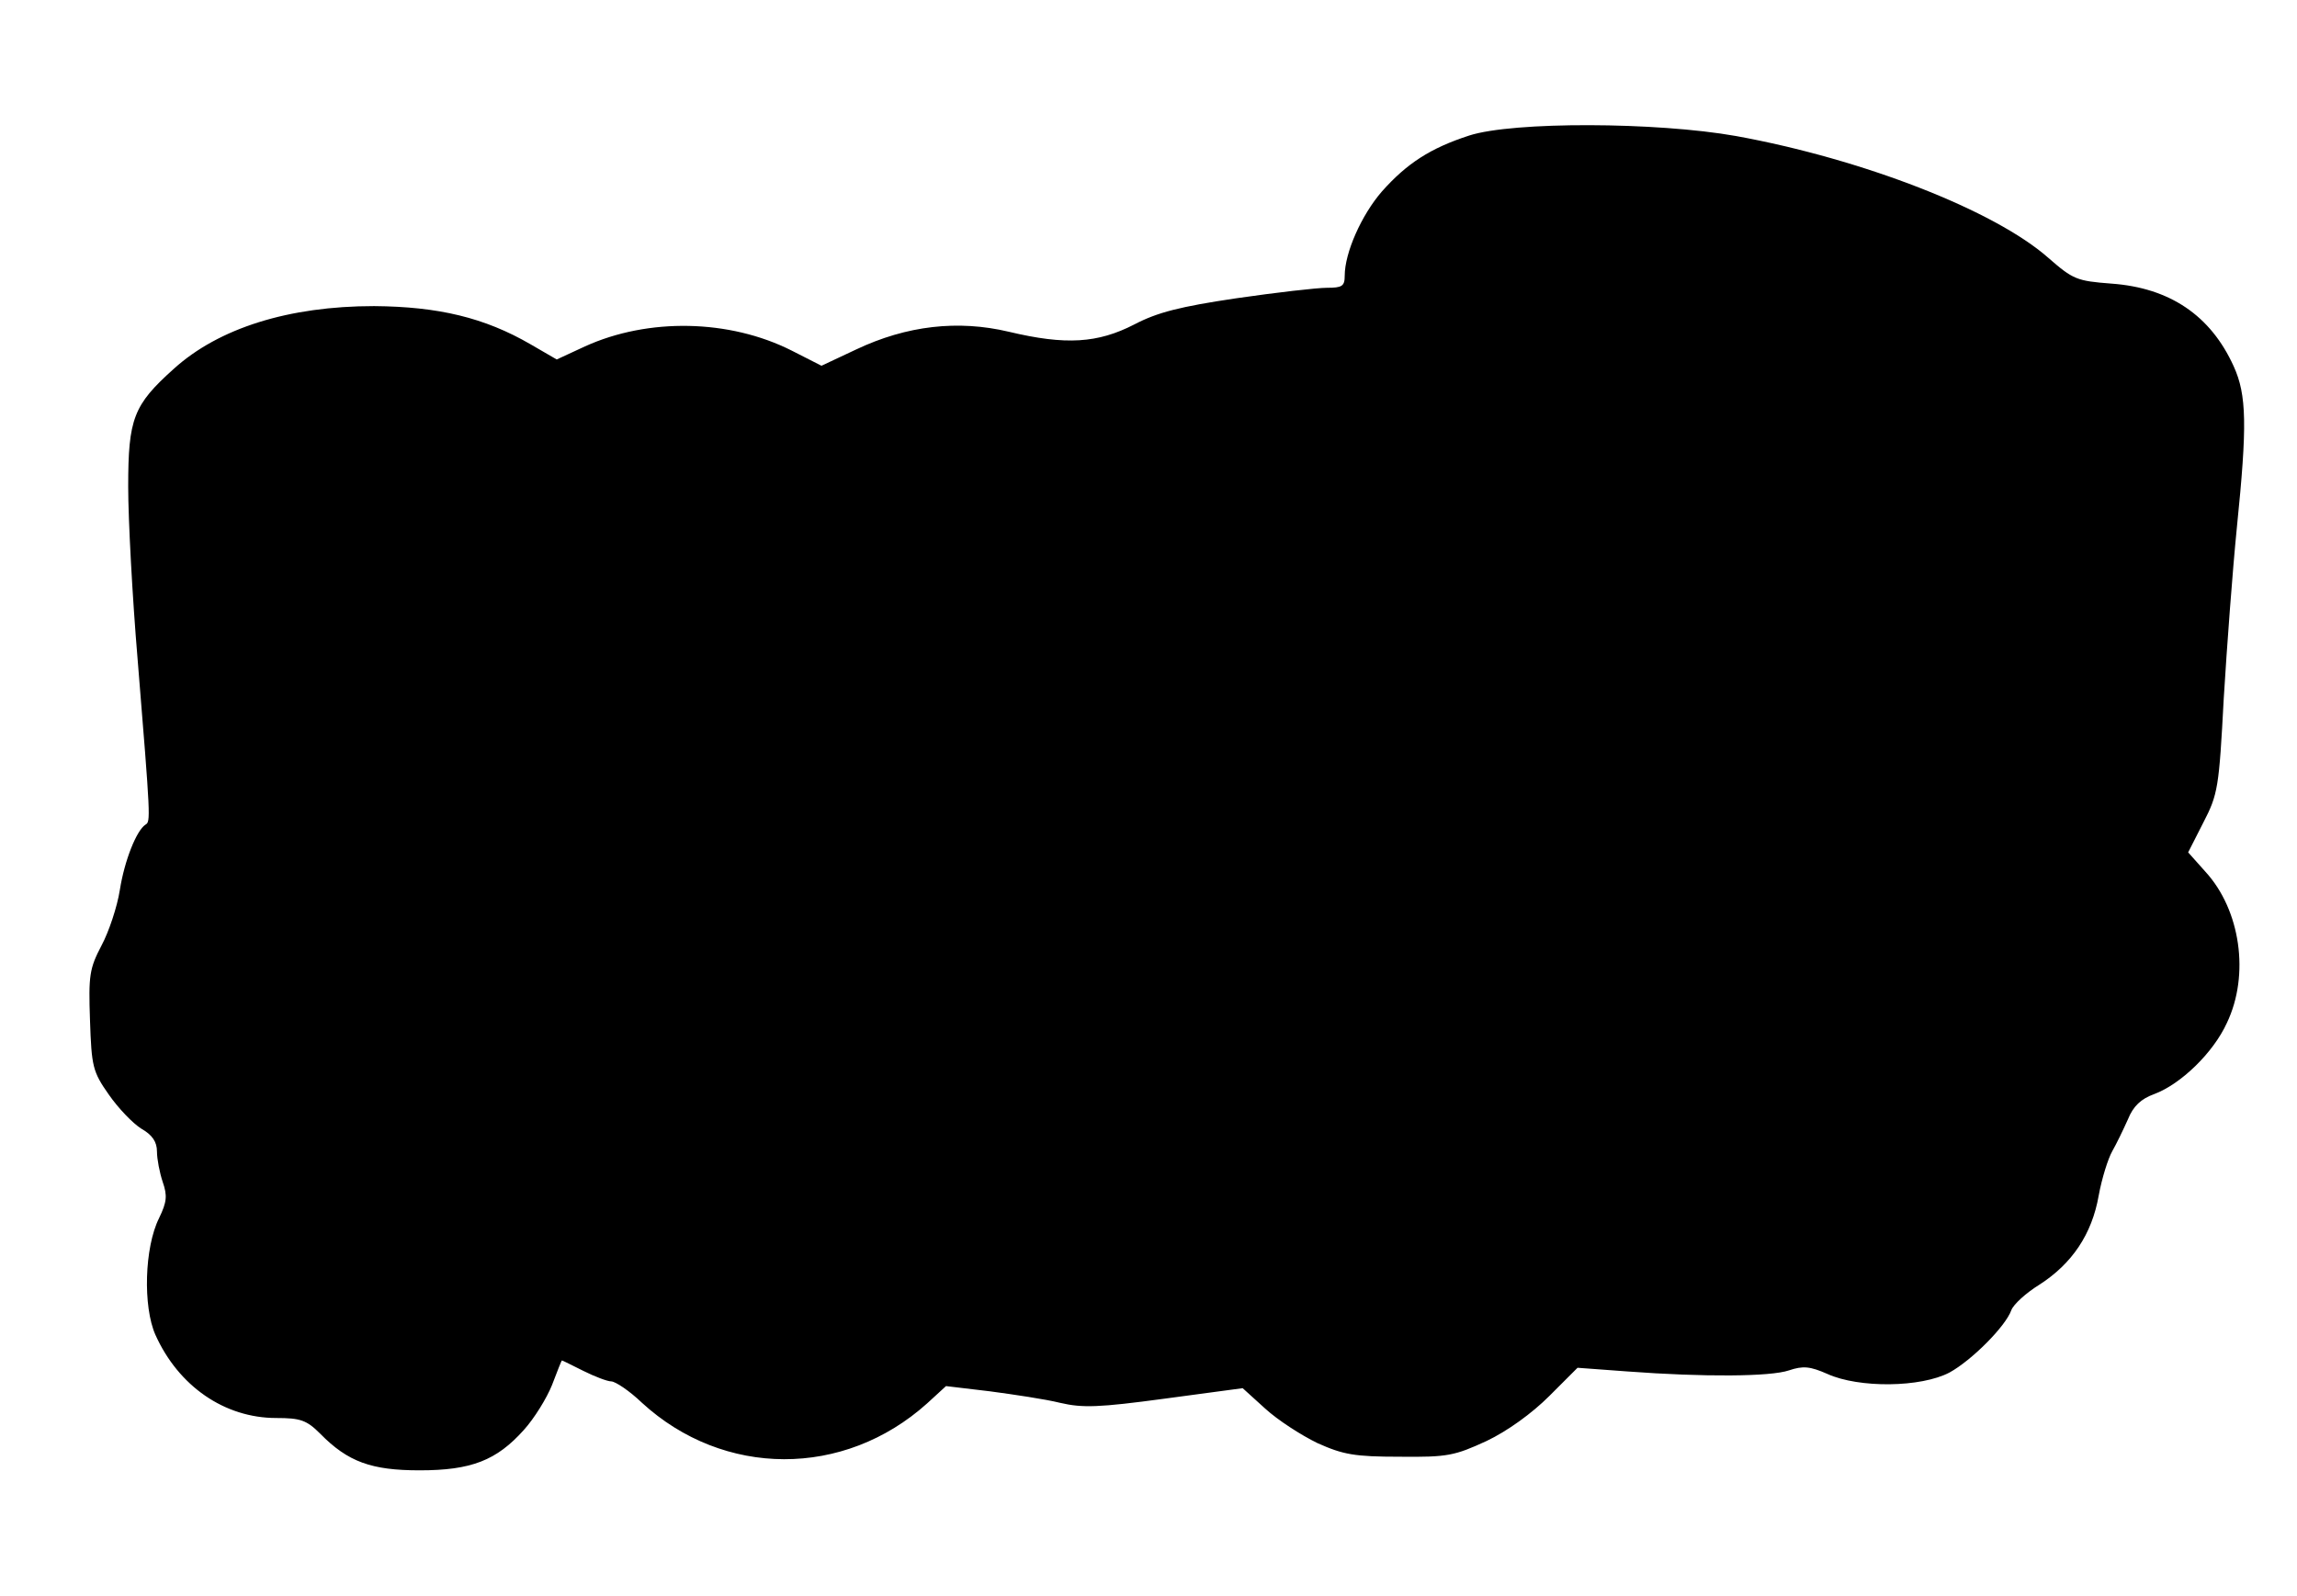 <?xml version="1.0" standalone="no"?>
<!DOCTYPE svg PUBLIC "-//W3C//DTD SVG 20010904//EN"
 "http://www.w3.org/TR/2001/REC-SVG-20010904/DTD/svg10.dtd">
<svg version="1.0" xmlns="http://www.w3.org/2000/svg"
 width="439pt" height="305pt" viewBox="0 0 439 305"
 preserveAspectRatio="xMidYMid meet">
<g transform="translate(0,305) scale(0.1,-0.1)"
fill="#000000" stroke="none">
<path d="M2808 2791 c-74 -24 -119 -53 -167 -107 -39 -45 -71 -117 -71 -161 0
-20 -5 -23 -34 -23 -19 0 -97 -9 -173 -20 -108 -16 -151 -27 -195 -50 -70 -36
-131 -40 -240 -14 -97 23 -195 12 -292 -34 l-66 -31 -57 29 c-119 60 -274 63
-395 8 l-54 -25 -50 29 c-88 51 -176 72 -299 73 -163 0 -297 -42 -383 -120
-77 -69 -87 -95 -87 -225 0 -63 8 -212 18 -330 25 -307 25 -310 15 -316 -17
-11 -40 -68 -49 -125 -5 -32 -21 -80 -35 -106 -23 -44 -25 -57 -22 -143 3 -88
5 -98 36 -142 18 -26 46 -55 62 -65 21 -12 30 -25 30 -44 0 -14 5 -40 11 -58
9 -26 8 -38 -7 -69 -28 -56 -31 -169 -7 -223 44 -98 132 -159 231 -159 46 0
58 -4 84 -30 53 -54 98 -70 190 -70 99 0 147 19 199 77 20 22 44 61 54 86 10
26 18 47 19 47 1 0 19 -9 41 -20 22 -11 46 -20 53 -20 8 0 35 -18 59 -41 156
-143 386 -144 545 -1 l36 33 84 -10 c45 -6 106 -15 134 -22 43 -10 74 -9 200
8 l149 20 43 -39 c24 -22 69 -51 100 -66 49 -22 71 -26 157 -26 92 -1 105 2
166 30 40 19 87 53 120 86 l54 54 95 -7 c147 -11 274 -10 309 2 27 9 40 8 74
-7 60 -27 178 -26 233 3 42 23 107 88 118 119 4 11 28 33 54 49 62 40 100 96
113 170 6 33 18 71 26 85 8 14 21 41 30 61 10 25 25 39 50 48 51 19 113 79
139 136 44 92 26 216 -41 289 l-33 37 29 57 c28 54 30 67 39 237 6 99 17 246
25 326 20 196 19 254 -6 309 -44 97 -122 150 -234 158 -66 5 -73 8 -120 49
-103 91 -355 189 -597 233 -152 27 -426 28 -510 1z"/>
</g>
</svg>
